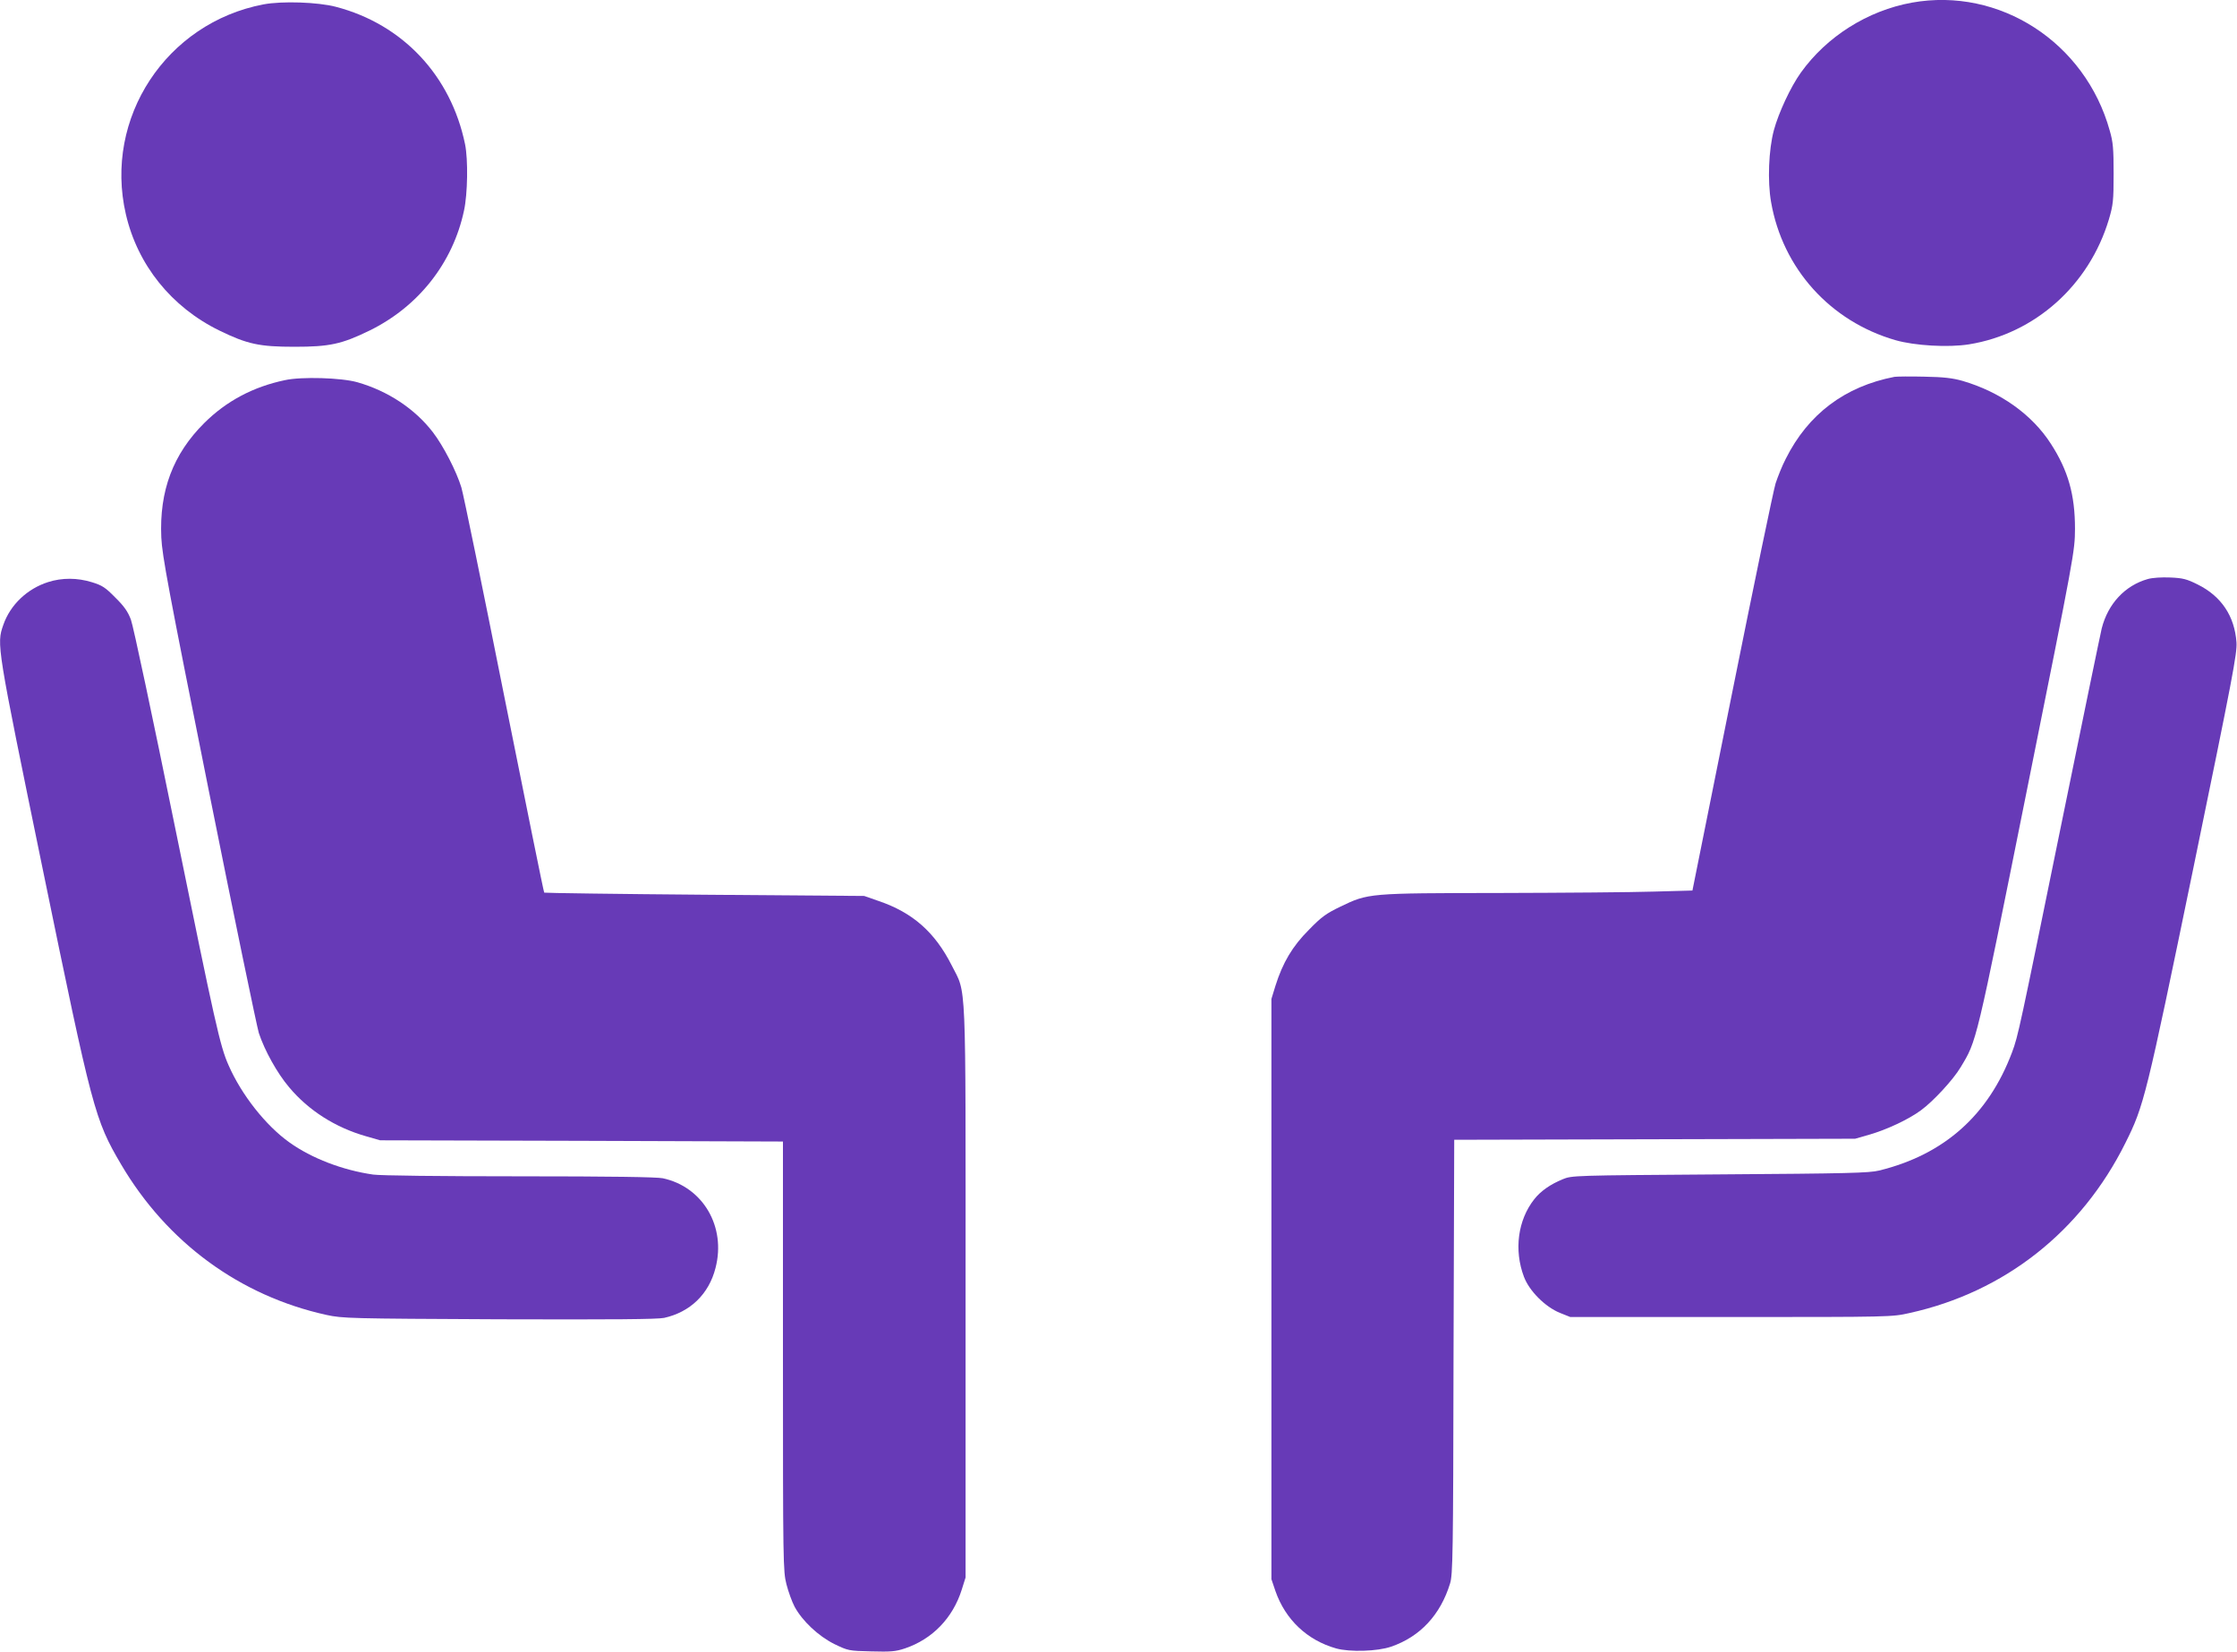 <?xml version="1.0" standalone="no"?>
<!DOCTYPE svg PUBLIC "-//W3C//DTD SVG 20010904//EN"
 "http://www.w3.org/TR/2001/REC-SVG-20010904/DTD/svg10.dtd">
<svg version="1.0" xmlns="http://www.w3.org/2000/svg"
 width="1280pt" height="945pt" viewBox="0 0 1280 945"
 preserveAspectRatio="xMidYMid meet">
<g transform="translate(0,945) scale(0.1,-0.1)"
fill="#673ab7" stroke="none">
<path d="M10940 9435 c-254 -46 -488 -194 -636 -401 -58 -81 -127 -229 -154
-329 -30 -112 -37 -292 -16 -411 66 -380 338 -682 711 -790 111 -32 304 -43
422 -24 377 61 687 338 800 715 24 82 27 105 27 260 0 144 -3 182 -22 247
-140 506 -631 823 -1132 733z"/>
<path d="M1508 9425 c-557 -106 -915 -650 -788 -1200 67 -291 261 -532 535
-666 160 -78 229 -93 430 -93 201 0 270 15 430 93 279 137 476 386 540 686 21
96 24 292 6 380 -81 392 -356 686 -739 786 -102 27 -308 34 -414 14z"/>
<path d="M10840 7294 c-284 -55 -494 -213 -622 -469 -20 -38 -45 -101 -58
-140 -12 -38 -124 -578 -249 -1200 l-227 -1130 -220 -6 c-120 -4 -517 -7 -882
-8 -754 -1 -752 -1 -912 -78 -81 -39 -108 -58 -180 -132 -95 -95 -150 -188
-192 -321 l-23 -75 0 -1660 0 -1660 23 -68 c57 -163 181 -281 347 -328 79 -22
237 -17 315 10 166 57 282 182 337 361 16 50 18 164 20 1297 l4 1242 1147 3
1147 3 80 23 c99 28 227 88 297 140 71 52 185 176 226 245 94 156 85 119 380
1587 274 1362 274 1365 275 1495 0 194 -39 333 -138 486 -108 168 -290 297
-506 360 -57 16 -107 22 -219 24 -80 2 -156 1 -170 -1z"/>
<path d="M1630 7275 c-181 -38 -334 -119 -461 -245 -179 -178 -258 -388 -246
-655 5 -105 39 -288 271 -1445 146 -729 276 -1354 287 -1390 33 -100 105 -230
173 -310 111 -133 265 -231 441 -281 l80 -23 1153 -3 1152 -4 0 -1228 c0
-1191 1 -1230 20 -1305 11 -43 32 -101 47 -129 44 -81 135 -167 227 -213 79
-38 82 -39 211 -42 112 -3 139 -1 193 17 157 53 274 174 325 336 l22 70 0
1630 c0 1843 6 1702 -80 1873 -96 189 -223 301 -417 367 l-83 29 -914 7 c-502
4 -915 10 -917 12 -3 2 -105 508 -229 1125 -123 617 -233 1153 -245 1193 -28
92 -103 238 -163 316 -103 134 -257 236 -432 286 -91 26 -320 33 -415 12z"/>
<path d="M12289 6137 c-130 -37 -227 -141 -263 -282 -8 -33 -112 -537 -231
-1120 -239 -1171 -247 -1212 -282 -1305 -135 -360 -389 -586 -761 -677 -58
-14 -177 -17 -912 -22 -841 -6 -845 -6 -899 -28 -70 -29 -125 -67 -162 -114
-94 -119 -117 -291 -59 -444 31 -82 122 -172 205 -206 l60 -24 920 0 c917 0
920 0 1022 23 543 120 982 466 1234 972 107 214 118 259 390 1577 226 1097
250 1225 246 1288 -11 151 -87 264 -222 331 -62 31 -85 37 -157 40 -50 2 -101
-1 -129 -9z"/>
<path d="M276 6120 c-120 -38 -217 -130 -257 -245 -39 -112 -39 -111 226
-1400 284 -1380 297 -1430 448 -1687 263 -447 680 -752 1175 -861 94 -20 126
-21 987 -25 664 -2 904 0 945 8 149 33 256 136 294 285 62 237 -72 465 -302
514 -36 7 -295 11 -820 11 -454 0 -796 4 -837 10 -174 25 -352 93 -479 184
-135 96 -274 272 -348 441 -49 110 -76 232 -307 1365 -126 619 -239 1152 -252
1185 -17 45 -38 76 -89 126 -57 58 -75 70 -134 88 -84 26 -171 26 -250 1z"/>
</g>
</svg>
